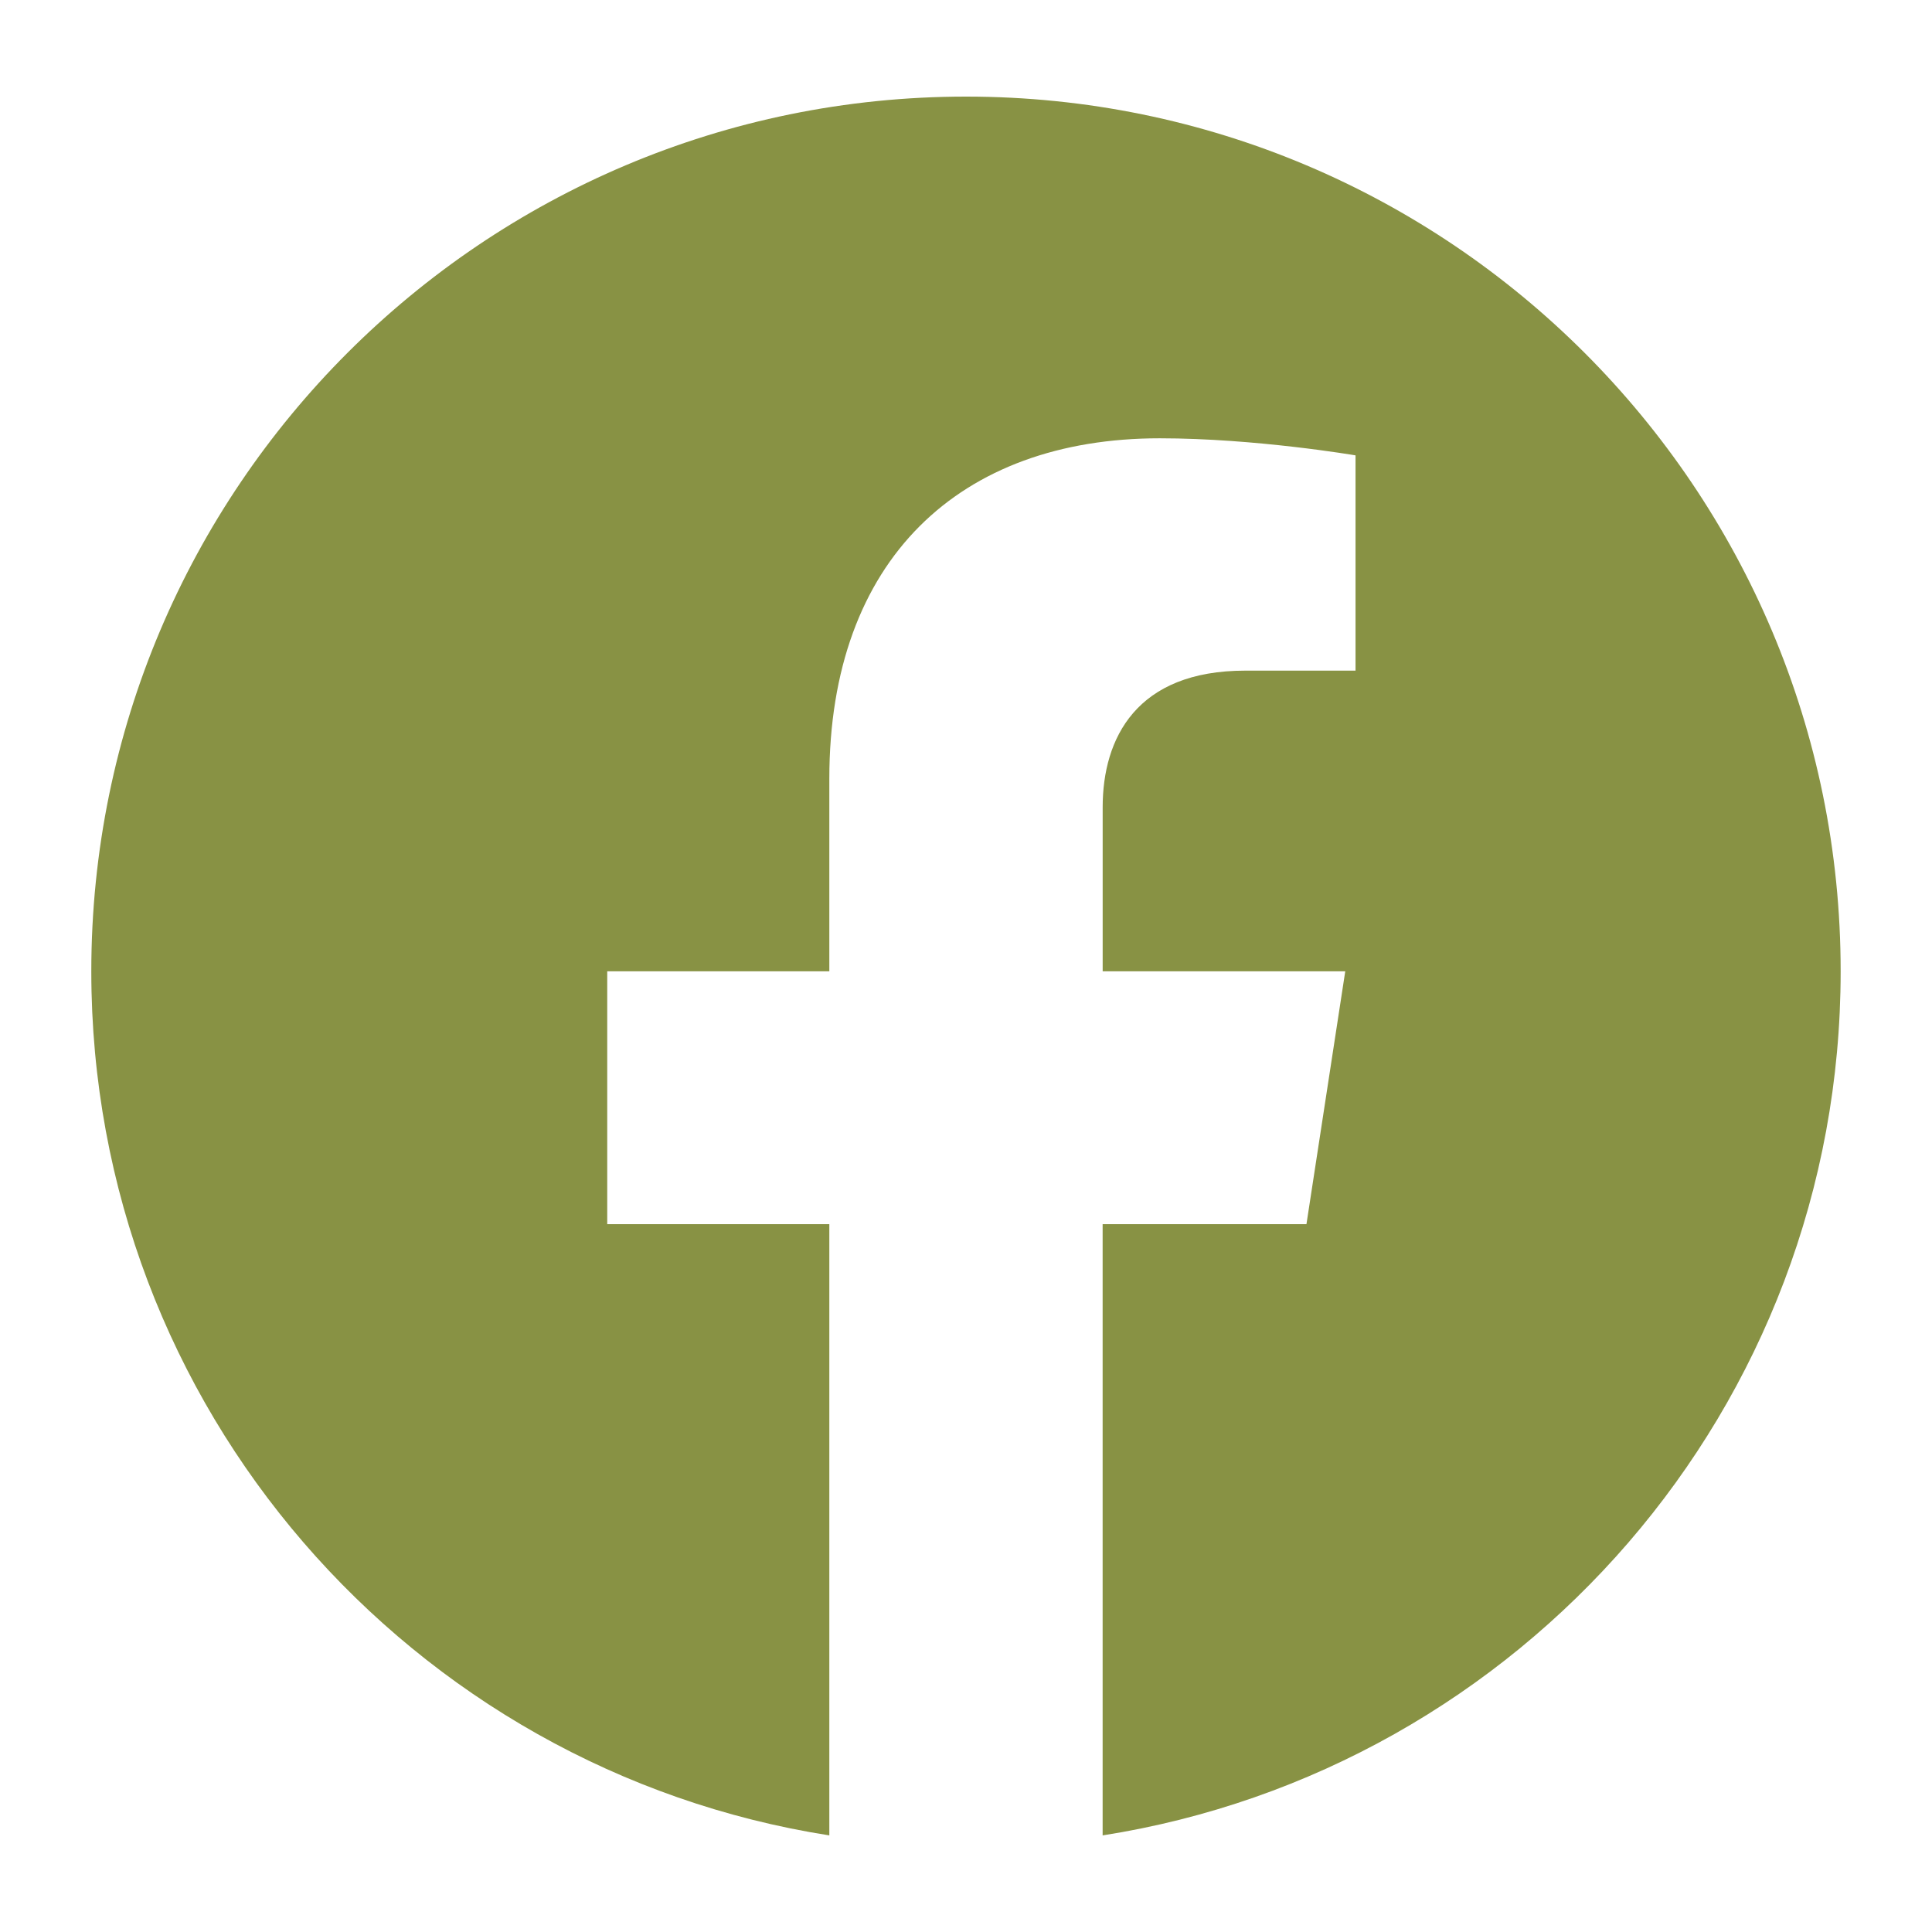 <?xml version="1.0" encoding="utf-8"?>
<!-- Generator: Adobe Illustrator 27.0.1, SVG Export Plug-In . SVG Version: 6.00 Build 0)  -->
<svg version="1.1" id="Capa_1" xmlns="http://www.w3.org/2000/svg" xmlns:xlink="http://www.w3.org/1999/xlink" x="0px" y="0px"
	 viewBox="0 0 500 500" style="enable-background:new 0 0 500 500;" xml:space="preserve">
<style type="text/css">
	.st0{fill:#889244;}
</style>
<path class="st0" d="M250.01,25C125,25,23.63,126.35,23.63,251.38c0,112.99,82.78,206.64,191,223.62V316.81h-57.48v-65.44h57.48
	V201.5c0-56.74,33.8-88.07,85.51-88.07c24.77,0,50.67,4.42,50.67,4.42v55.71h-28.55c-28.12,0-36.89,17.45-36.89,35.35v42.46h62.78
	l-10.04,65.44h-52.75V475c108.22-16.98,191-110.63,191-223.62C476.39,126.35,375.04,25,250.01,25z"/>
</svg>
